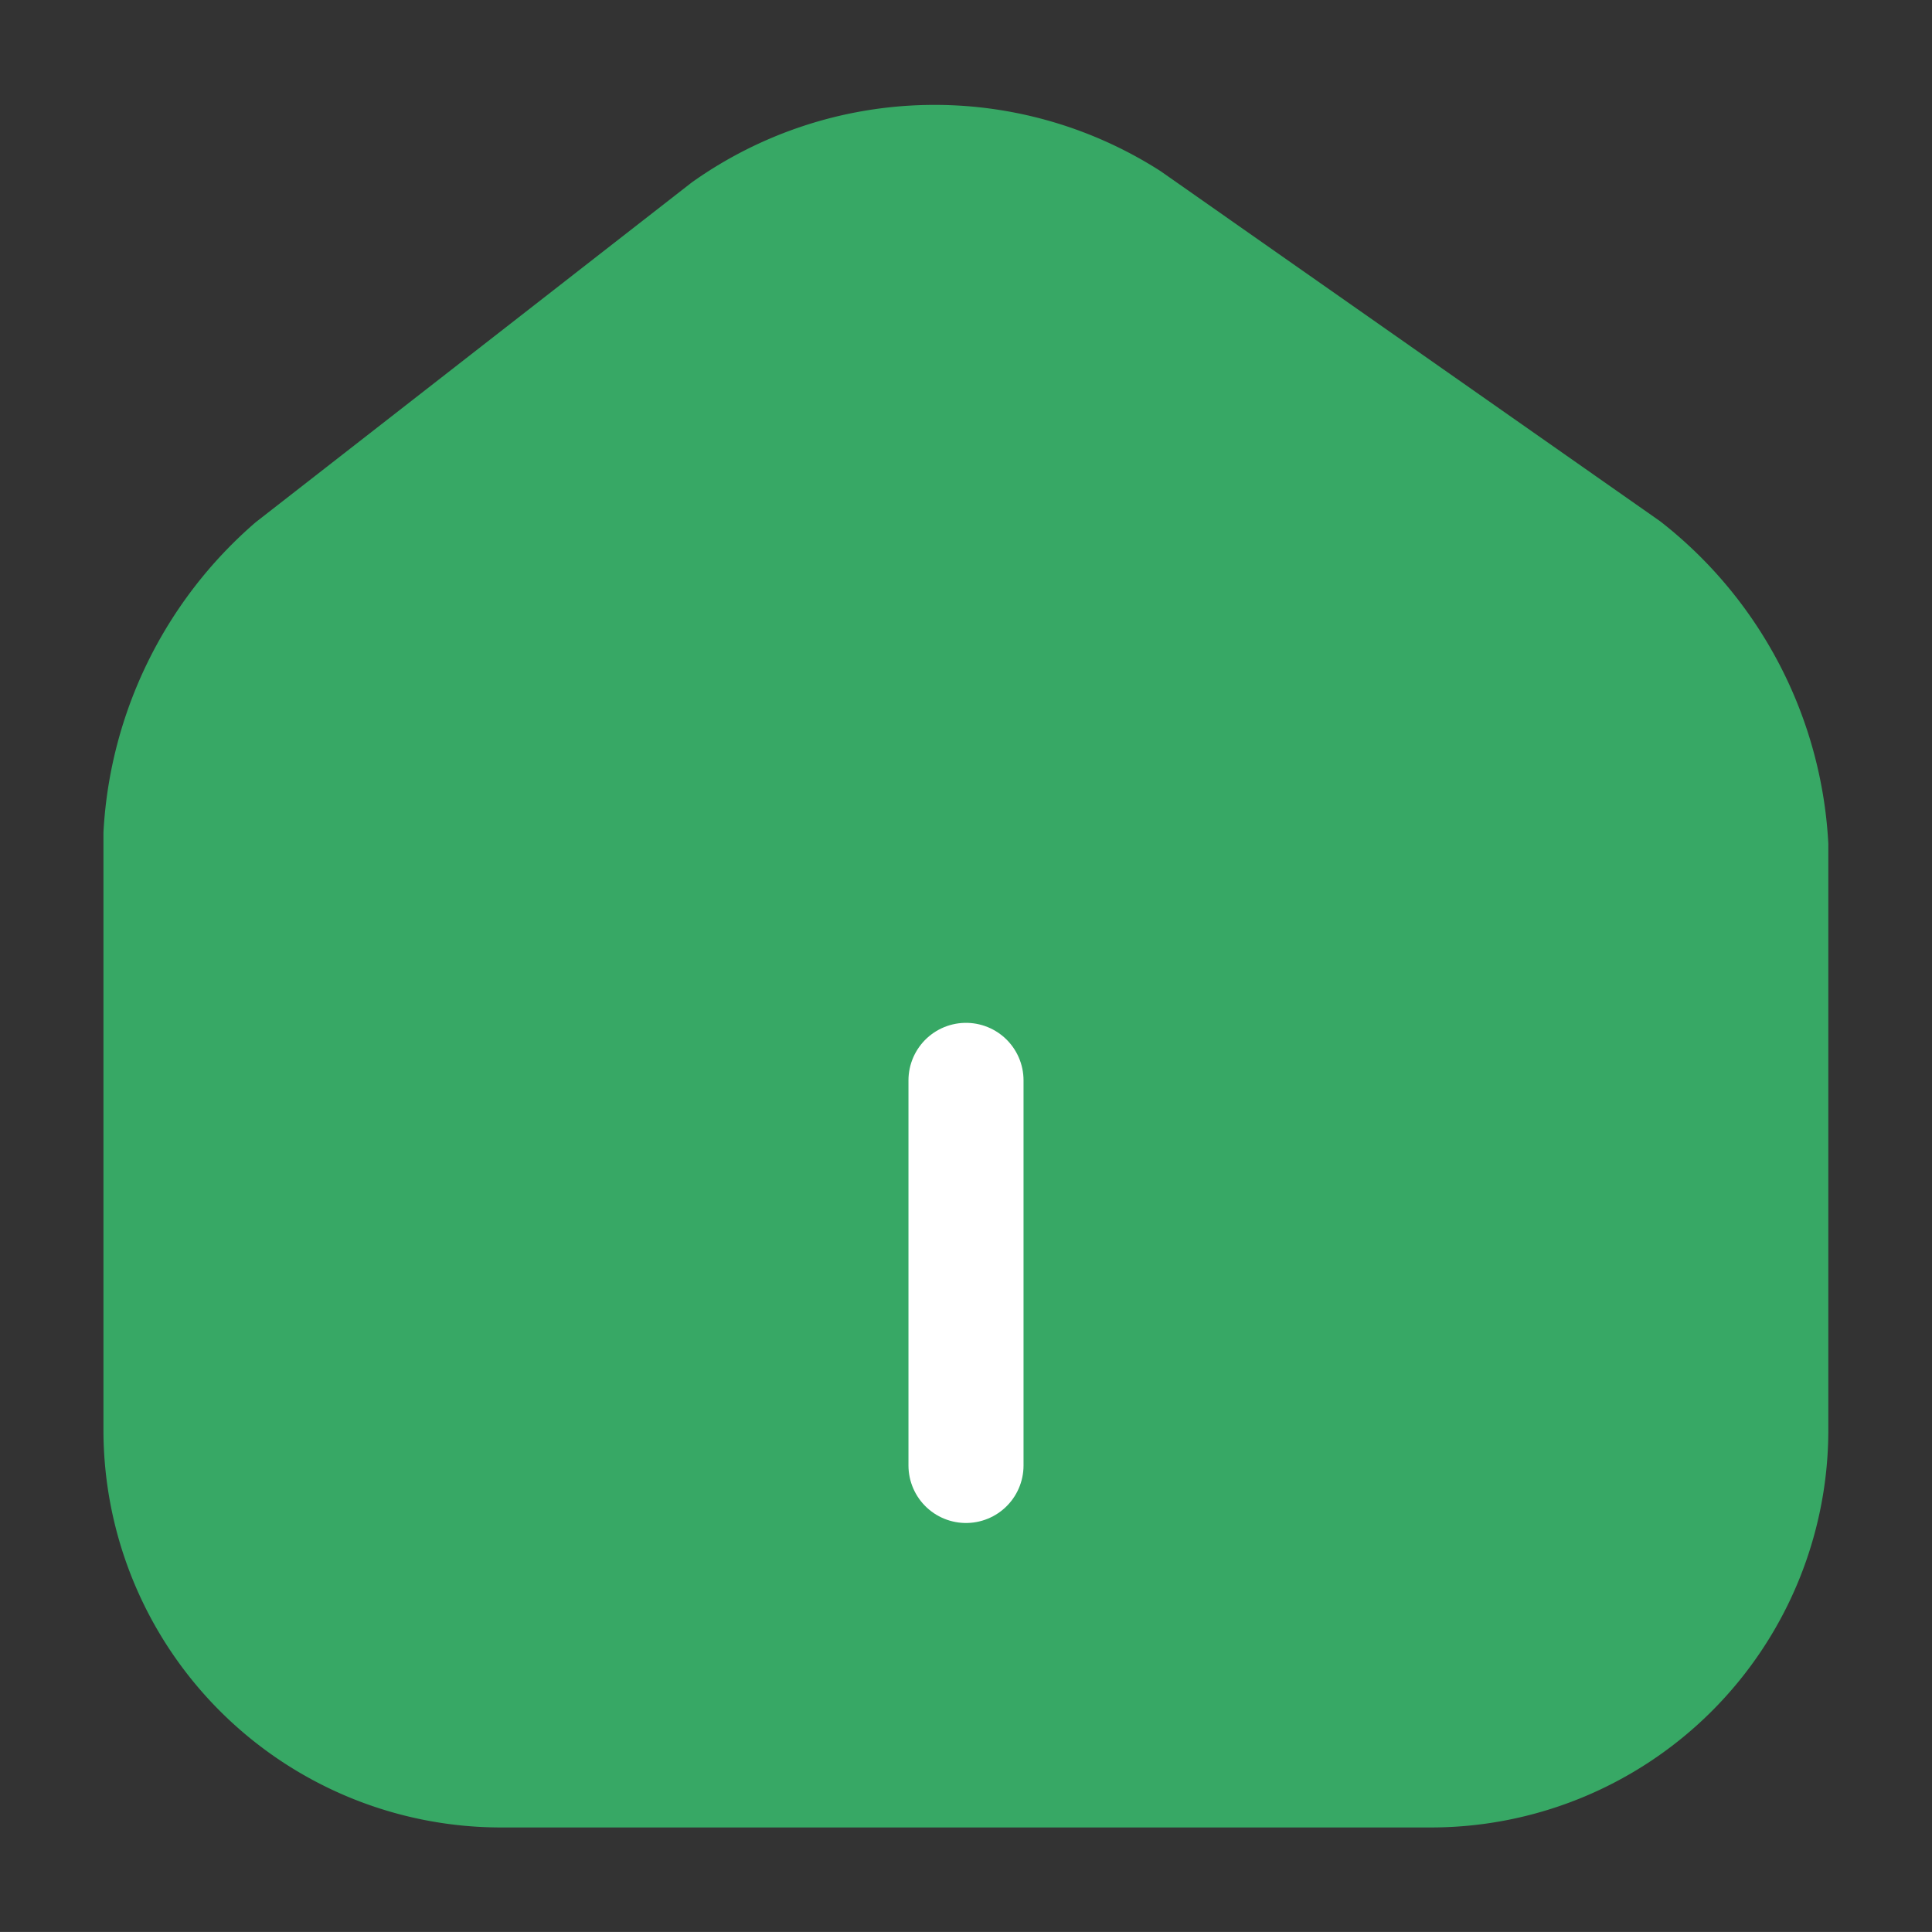 <svg id="home-2" xmlns="http://www.w3.org/2000/svg" width="33.58" height="33.579" viewBox="0 0 33.58 33.579">
  <rect x="0" y="0" width="33.58" height="33.579" fill="#333333" stroke="none"/>
  <path id="Vector" d="M9.822,1.151,2.281,7.027A6.658,6.658,0,0,0,0,11.672V22.04a5.912,5.912,0,0,0,5.89,5.9h16.2a5.909,5.909,0,0,0,5.89-5.89V11.868a6.609,6.609,0,0,0-2.518-4.827L16.818.983A6.278,6.278,0,0,0,9.822,1.151Z" transform="translate(2.798 2.823)" fill="#37a865" stroke="#37a865" stroke-linecap="round" stroke-linejoin="round" stroke-width="2"/>
  <path id="Vector-2" data-name="Vector" d="M0,6.693V0" transform="translate(16.79 18.778)" fill="#fff" stroke="#fff" stroke-linecap="round" stroke-linejoin="round" stroke-width="2"/>
  <path id="Vector-3" data-name="Vector" d="M0,0H33.58V33.579H0Z" fill="#37a865" opacity="0"/>
</svg>
